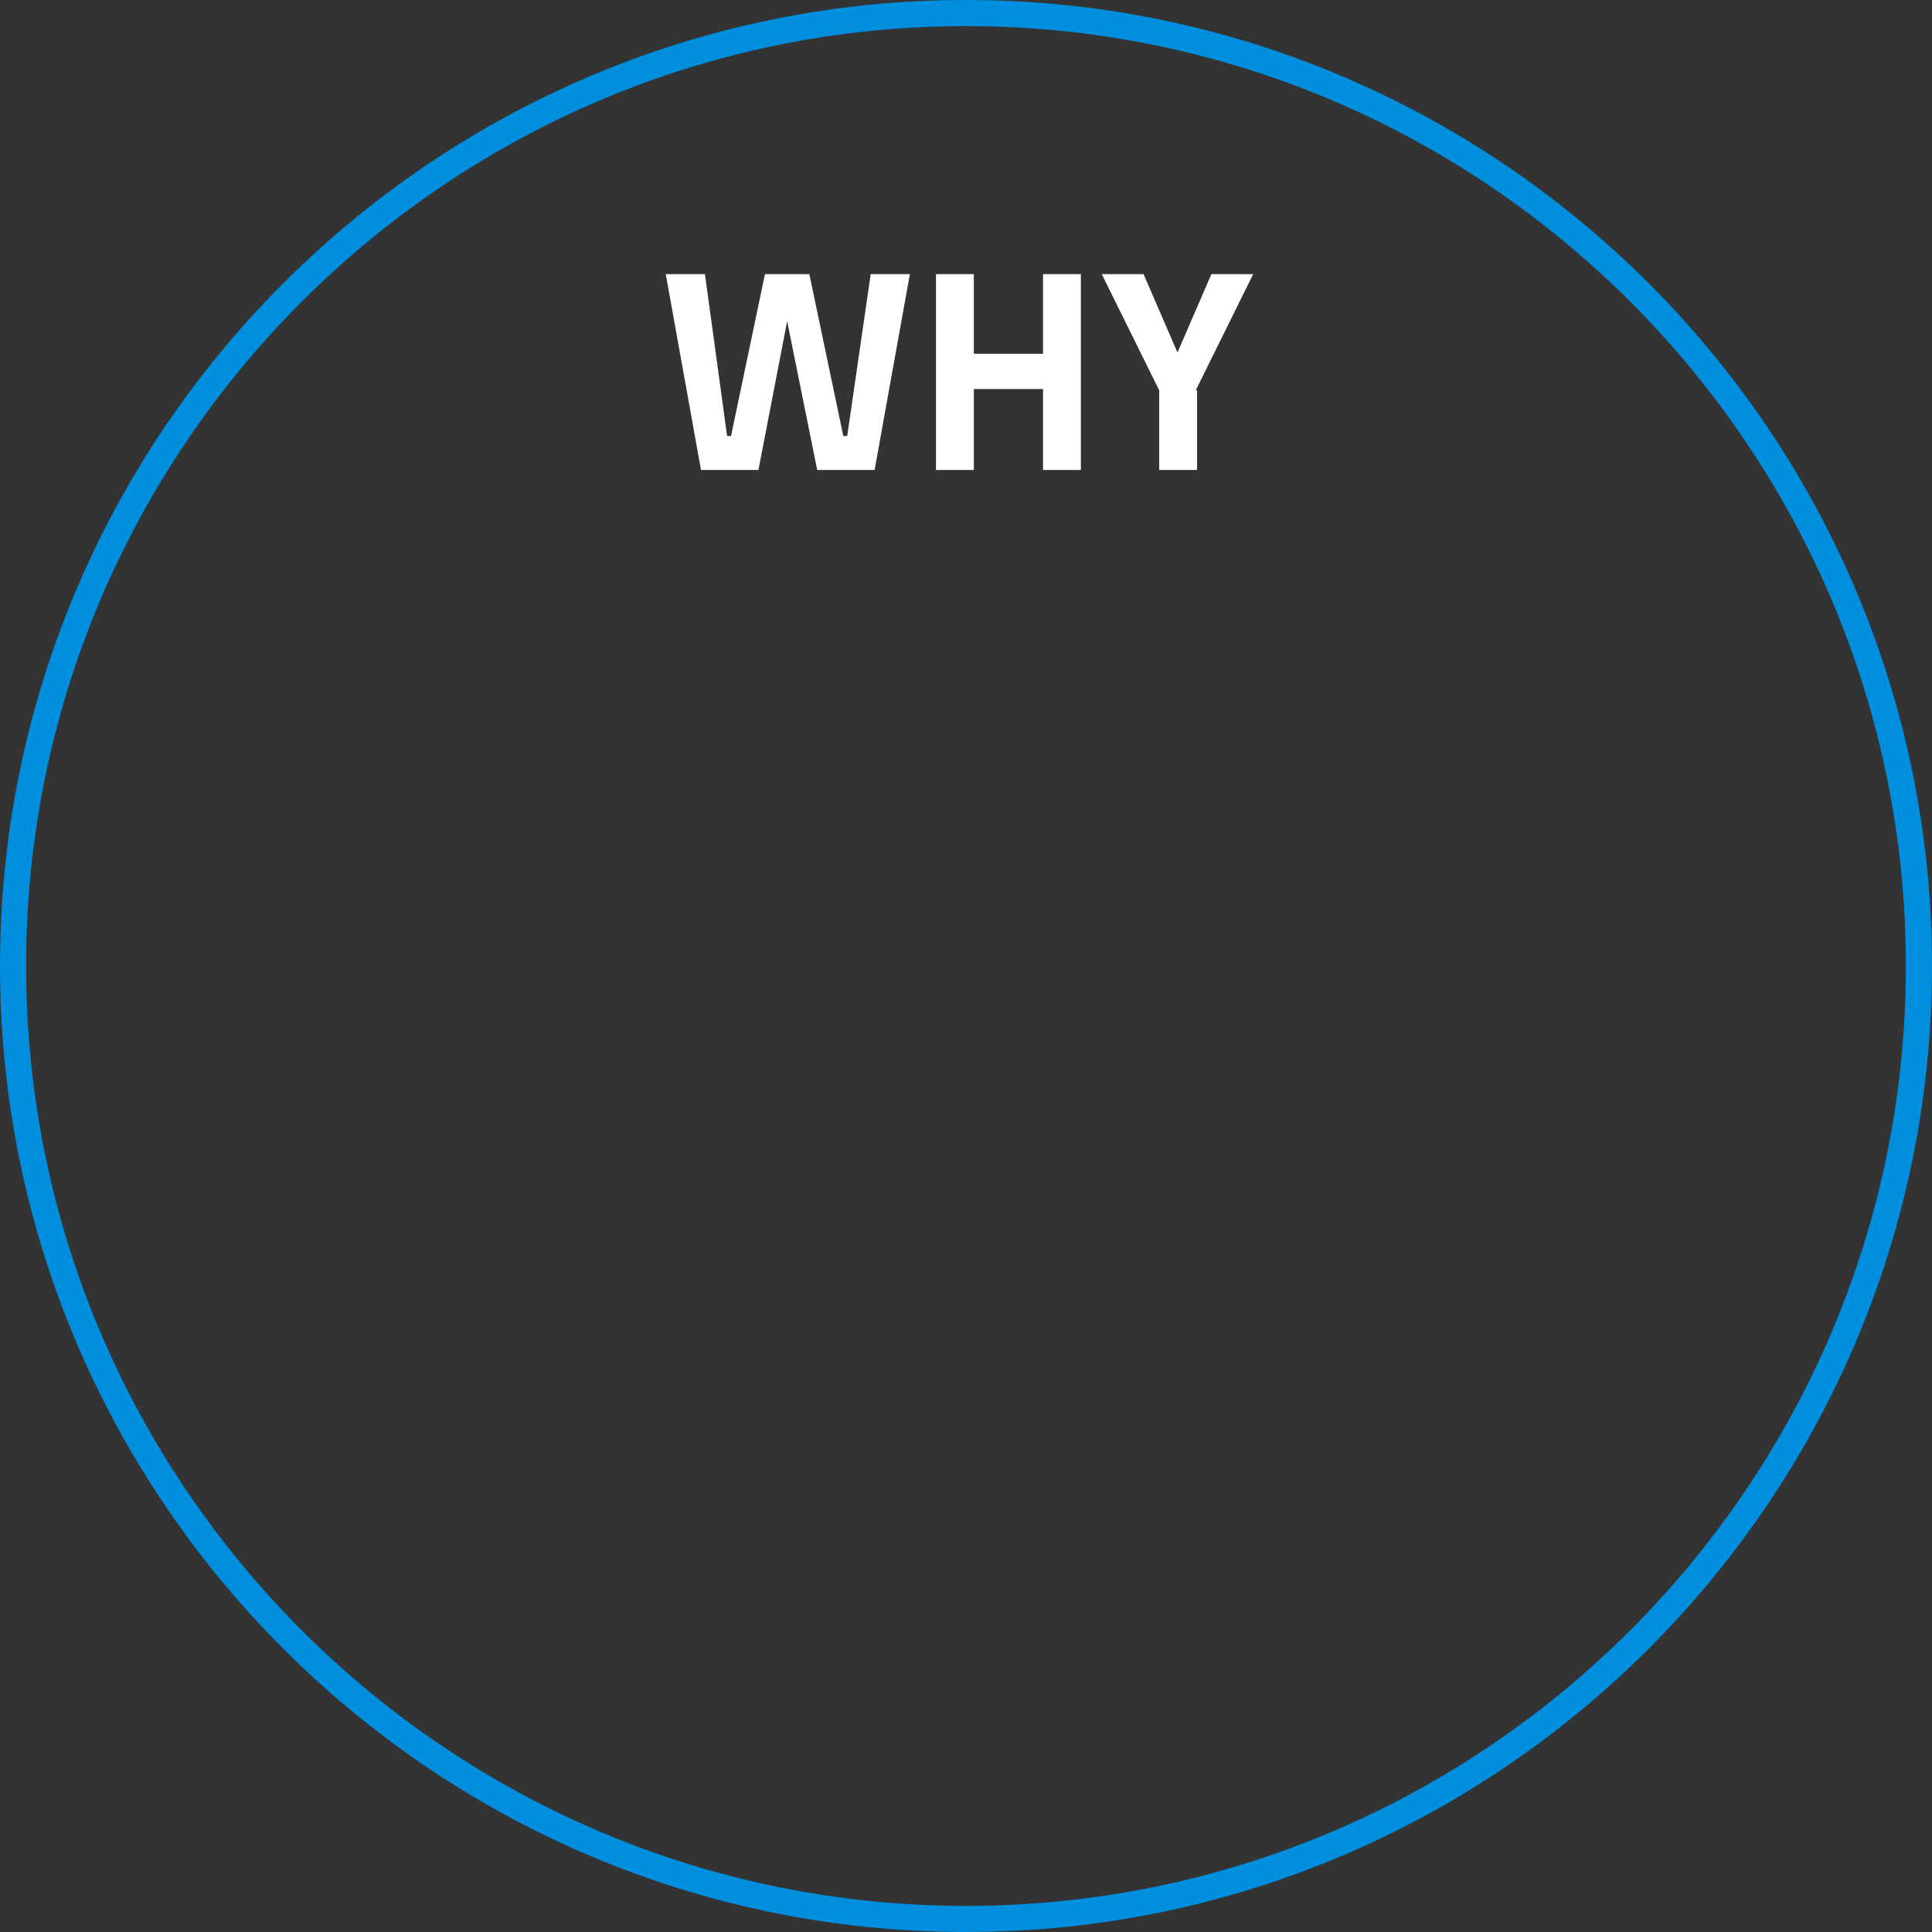 <?xml version="1.0" encoding="utf-8"?>
<!-- Generator: Adobe Illustrator 24.0.1, SVG Export Plug-In . SVG Version: 6.00 Build 0)  -->
<svg version="1.1" id="Ebene_1" xmlns="http://www.w3.org/2000/svg" xmlns:xlink="http://www.w3.org/1999/xlink" x="0px" y="0px"
	 viewBox="0 0 148 148" style="enable-background:new 0 0 148 148;" xml:space="preserve">
<rect x="0" y="0" width="148" height="148" fill="#333333" stroke="none"/>
<style type="text/css">
	.st0{fill:#008FDF;}
	.st1{fill-rule:evenodd;clip-rule:evenodd;fill:#FFFFFF;}
</style>
<title>Group 17</title>
<desc>Created with Sketch.</desc>
<g id="Layouts">
	<g id="How" transform="translate(-362, -1973)">
		<g id="Content" transform="translate(0, 1038)">
			<g id="Why" transform="translate(180, 592)">
				<g id="WhyHowWhat_Circle" transform="translate(0, 160)">
					<g id="Group-17" transform="translate(183, 184)">
						<g id="Stroke-3">
							<path class="st0" d="M73,147c-40.8,0-74-33.2-74-74S32.2-1,73-1c40.8,0,74,33.2,74,74S113.8,147,73,147z M73,1
								C33.3,1,1,33.3,1,73s32.3,72,72,72c39.7,0,72-32.3,72-72S112.7,1,73,1z"/>
						</g>
						<g id="Fill-7">
							<path class="st1" d="M52.7,35h4.4l2.2-11.4L61.6,35H66l2.7-15h-3l-1.8,12.4h-0.3L61,20h-3.4l-2.6,12.4h-0.3L53,20h-3L52.7,35
								z M81.8,35V20h-2.9v6.1h-5.3V20h-2.9v15h2.9v-6.2h5.3V35H81.8z M90.6,28.9L95,20h-3.2l-2.6,6l-2.6-6h-3.2l4.4,8.9V35h2.9
								V28.9L90.6,28.9z"/>
						</g>
					</g>
				</g>
			</g>
		</g>
	</g>
</g>
</svg>

